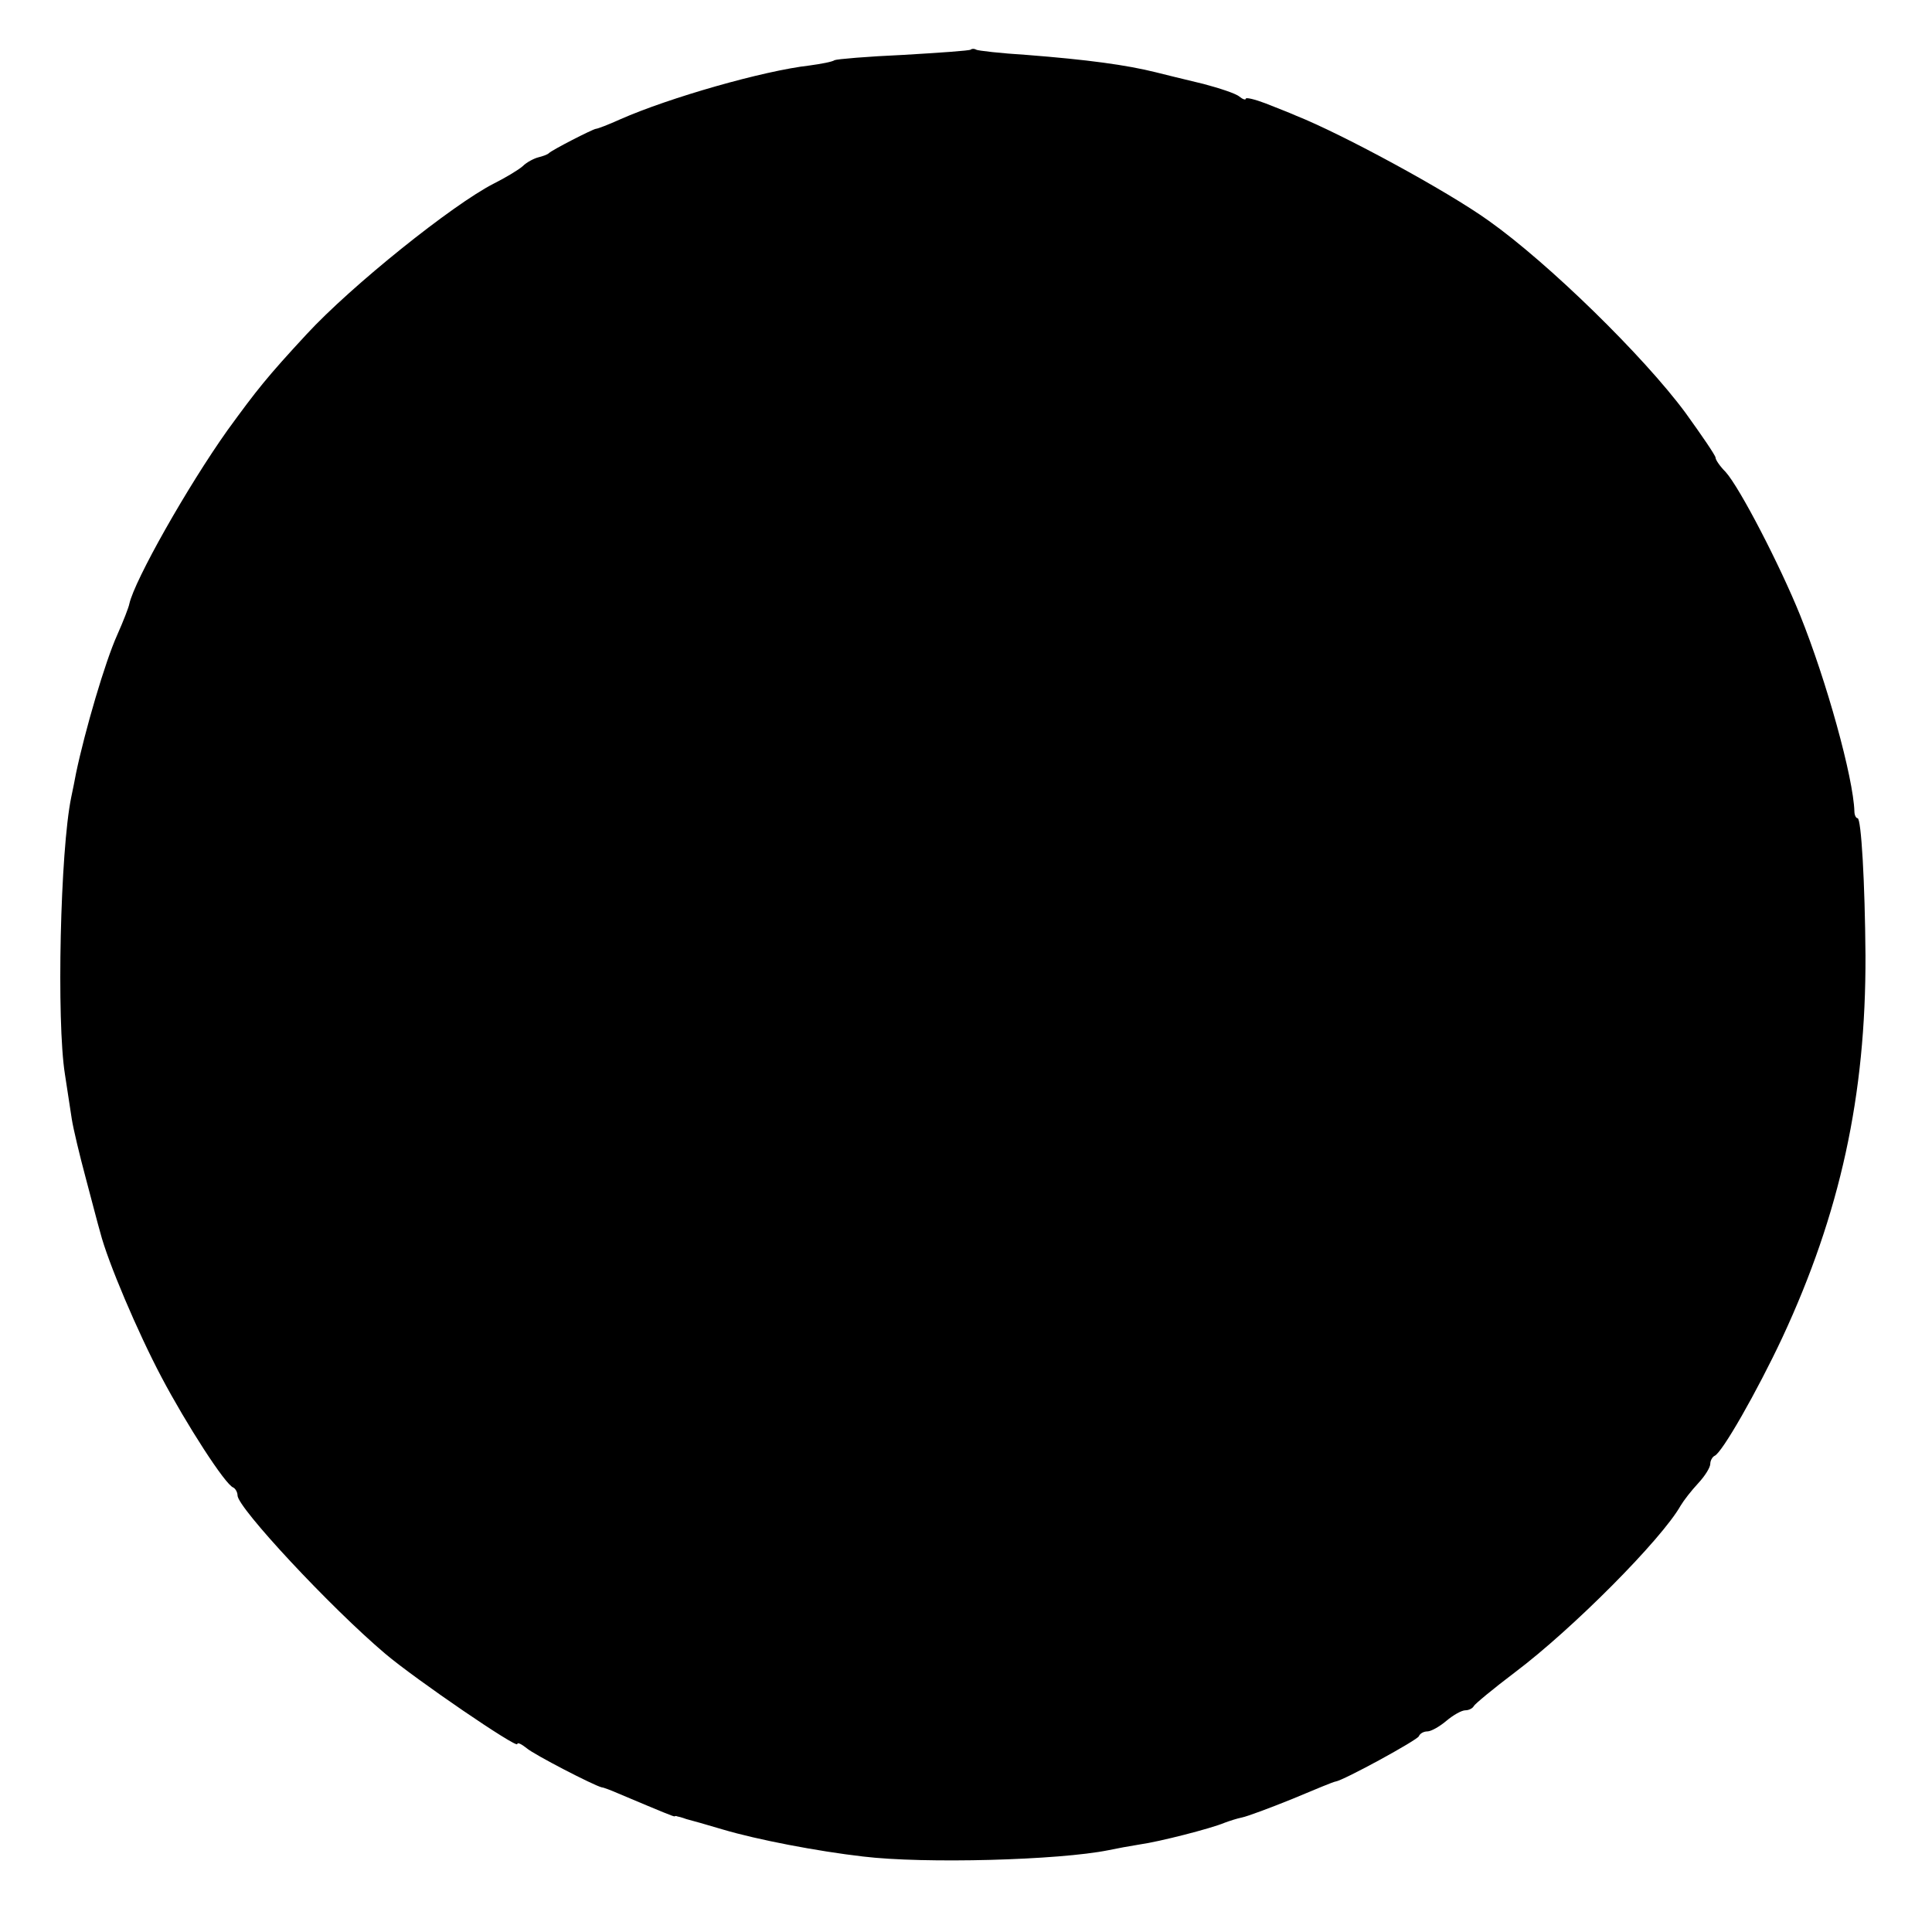 <?xml version="1.0" standalone="no"?>
<!DOCTYPE svg PUBLIC "-//W3C//DTD SVG 20010904//EN"
 "http://www.w3.org/TR/2001/REC-SVG-20010904/DTD/svg10.dtd">
<svg version="1.0" xmlns="http://www.w3.org/2000/svg"
 width="366pt" height="366pt" viewBox="0 0 366 366"
 preserveAspectRatio="xMidYMid meet">
<g transform="translate(0,366) scale(0.1,-0.1)"
fill="#000000" stroke="none">
<path d="M1839 3566 c-2 -2 -60 -6 -128 -10 -68 -3 -126 -8 -130 -10 -4 -3
-25 -7 -47 -10 -88 -10 -266 -61 -359 -102 -22 -10 -43 -18 -46 -18 -7 -1 -83
-40 -89 -46 -3 -3 -12 -6 -20 -8 -8 -2 -22 -9 -30 -17 -8 -7 -33 -22 -55 -33
-78 -40 -269 -193 -354 -285 -75 -81 -94 -105 -150 -182 -76 -107 -176 -284
-186 -329 -1 -6 -11 -32 -23 -59 -23 -51 -61 -181 -78 -262 -2 -11 -6 -31 -9
-45 -21 -101 -28 -425 -12 -525 4 -27 10 -66 13 -85 3 -19 15 -69 26 -110 11
-41 23 -88 28 -105 14 -55 71 -189 116 -274 47 -89 121 -204 136 -209 4 -2 8
-9 8 -15 0 -23 176 -212 280 -300 58 -49 250 -180 250 -171 0 4 8 0 18 -8 14
-12 126 -70 142 -74 3 0 16 -5 30 -11 90 -38 105 -44 108 -44 1 1 3 1 5 0 1 0
9 -2 17 -5 8 -2 40 -11 70 -20 64 -19 178 -41 265 -51 116 -14 371 -7 465 12
14 3 41 8 60 11 36 5 134 30 160 41 8 3 23 8 33 10 10 2 53 18 95 35 43 18 79
33 82 33 15 2 156 79 158 86 2 5 9 9 16 9 7 0 23 9 36 20 13 11 29 20 36 20 7
0 14 4 16 8 2 4 37 33 78 64 109 82 278 252 314 316 6 10 20 28 33 42 13 14
23 30 23 37 0 6 4 13 8 15 14 5 81 123 128 223 110 236 159 460 158 725 -1
138 -8 260 -15 260 -3 0 -6 6 -6 13 -2 64 -53 248 -103 372 -38 94 -114 241
-141 271 -11 11 -19 23 -19 27 0 4 -26 42 -57 85 -79 107 -260 284 -373 364
-78 56 -277 164 -365 199 -11 5 -37 15 -57 23 -21 8 -38 12 -38 9 0 -3 -6 -1
-12 4 -7 6 -38 16 -68 24 -63 15 -57 14 -90 22 -56 14 -130 24 -245 33 -49 3
-93 8 -96 10 -3 2 -8 2 -10 0z"/>
</g>
</svg>
